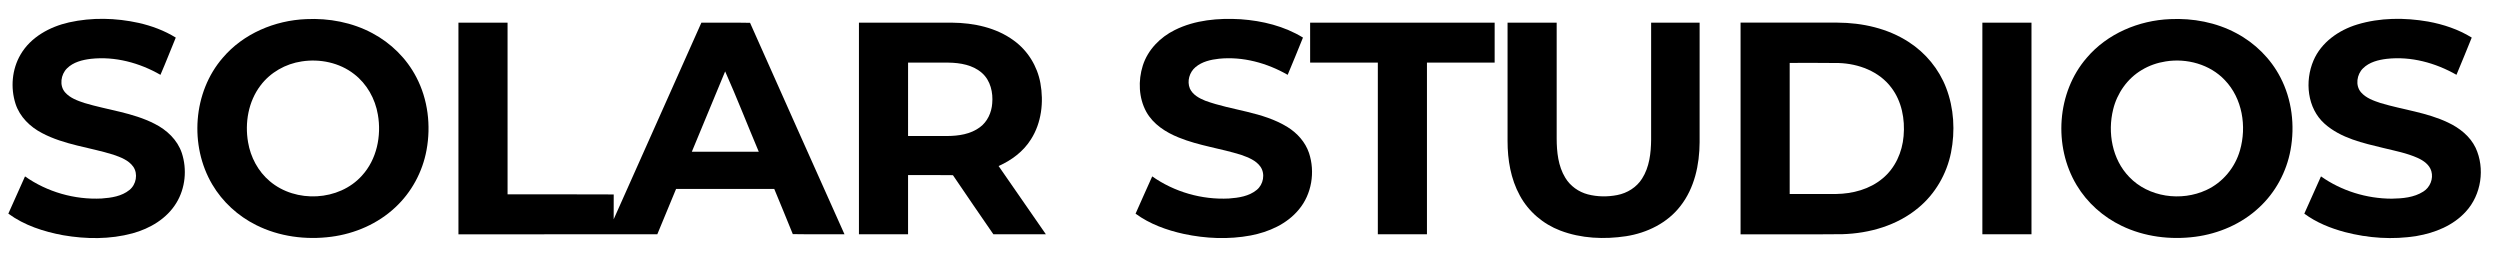 <?xml version="1.0" encoding="UTF-8" ?>
<!DOCTYPE svg PUBLIC "-//W3C//DTD SVG 1.1//EN" "http://www.w3.org/Graphics/SVG/1.1/DTD/svg11.dtd">
<svg width="1985pt" height="201pt" viewBox="0 0 1985 201" version="1.1" xmlns="http://www.w3.org/2000/svg">
<g id="#000000ff">
<path fill="#000000" opacity="1.00" d=" M 54.77 17.78 C 72.91 13.72 91.97 14.18 110.09 18.18 C 120.43 20.52 130.52 24.26 139.56 29.85 C 135.48 39.69 131.65 49.65 127.40 59.42 C 110.81 49.86 91.31 44.59 72.13 46.72 C 65.36 47.53 58.18 49.32 53.20 54.28 C 48.29 59.13 46.95 67.93 51.68 73.34 C 55.64 77.86 61.52 79.93 67.05 81.78 C 85.58 87.38 105.34 89.36 122.75 98.29 C 132.38 103.10 140.87 111.06 144.35 121.45 C 148.62 134.42 147.22 149.33 140.07 161.04 C 132.50 173.59 119.09 181.48 105.23 185.27 C 87.32 190.13 68.33 189.91 50.14 186.78 C 34.75 183.93 19.35 178.98 6.62 169.63 C 11.00 159.75 15.45 149.91 19.86 140.05 C 37.41 152.43 59.23 158.68 80.67 157.61 C 88.36 157.07 96.63 155.87 102.78 150.84 C 108.15 146.55 109.78 138.04 105.78 132.32 C 102.05 127.13 95.76 124.81 89.95 122.80 C 71.14 116.94 50.97 114.99 33.36 105.65 C 23.92 100.77 15.71 92.77 12.36 82.50 C 8.22 69.67 9.47 55.00 16.32 43.32 C 24.39 29.43 39.50 21.25 54.77 17.78 Z" />
<path fill="#000000" opacity="1.00" d=" M 243.13 15.18 C 261.19 14.32 279.64 17.77 295.65 26.35 C 310.43 34.19 322.89 46.46 330.59 61.35 C 339.80 78.95 342.27 99.72 338.67 119.17 C 335.50 136.47 326.74 152.73 313.82 164.69 C 299.99 177.67 281.80 185.53 263.08 187.98 C 242.83 190.64 221.63 187.89 203.29 178.66 C 188.98 171.50 176.67 160.28 168.54 146.47 C 150.29 115.59 153.22 73.13 176.89 45.87 C 193.21 26.67 218.20 16.18 243.13 15.18 M 239.57 48.76 C 226.74 50.65 214.60 57.50 206.80 67.94 C 197.19 80.60 194.30 97.45 196.96 112.91 C 198.94 124.78 204.92 136.08 214.18 143.86 C 234.78 161.40 269.19 159.76 287.38 139.46 C 299.17 126.59 302.99 107.91 300.03 91.01 C 297.92 78.45 291.30 66.55 281.13 58.78 C 269.51 49.72 253.99 46.53 239.57 48.76 Z" />
<path fill="#000000" opacity="1.00" d=" M 932.81 23.83 C 948.91 15.81 967.40 14.24 985.12 15.28 C 1002.35 16.51 1019.73 20.72 1034.56 29.84 C 1030.48 39.69 1026.64 49.64 1022.41 59.42 C 1006.05 50.01 986.90 44.75 967.97 46.62 C 961.37 47.34 954.44 48.89 949.25 53.29 C 944.43 57.29 942.32 64.48 944.77 70.33 C 947.04 75.29 952.16 78.02 956.99 79.98 C 978.43 87.84 1002.45 88.64 1022.26 100.86 C 1029.97 105.63 1036.41 112.77 1039.34 121.44 C 1044.35 136.50 1041.55 154.20 1031.23 166.43 C 1021.76 177.91 1007.43 184.20 993.09 186.96 C 975.53 190.25 957.32 189.46 939.89 185.73 C 926.33 182.74 912.92 177.92 901.64 169.66 C 905.96 159.76 910.46 149.93 914.86 140.05 C 932.44 152.45 954.29 158.70 975.77 157.61 C 983.45 157.06 991.71 155.85 997.84 150.79 C 1003.17 146.49 1004.76 138.02 1000.78 132.33 C 997.24 127.36 991.28 125.04 985.75 123.07 C 969.32 117.81 951.95 115.74 935.92 109.19 C 925.65 105.07 915.65 98.68 910.15 88.77 C 904.08 77.68 903.62 64.01 907.38 52.08 C 911.34 39.57 921.17 29.56 932.81 23.83 Z" />
<path fill="#000000" opacity="1.00" d=" M 1723.15 15.18 C 1741.22 14.32 1759.68 17.78 1775.68 26.37 C 1790.47 34.22 1802.93 46.51 1810.63 61.42 C 1819.80 79.00 1822.26 99.71 1818.68 119.12 C 1815.50 136.47 1806.72 152.78 1793.75 164.75 C 1779.92 177.71 1761.74 185.54 1743.05 187.99 C 1723.29 190.57 1702.64 188.02 1684.62 179.32 C 1669.94 172.28 1657.25 161.01 1648.87 147.02 C 1630.27 116.12 1633.07 73.34 1656.85 45.92 C 1673.17 26.68 1698.20 16.17 1723.15 15.18 M 1719.55 48.77 C 1712.86 49.80 1706.35 52.07 1700.56 55.57 C 1689.13 62.34 1680.97 74.01 1677.85 86.85 C 1673.29 105.29 1677.06 126.52 1690.55 140.45 C 1705.94 156.66 1731.92 160.17 1751.87 150.87 C 1764.83 144.94 1774.66 133.02 1778.54 119.36 C 1784.01 100.40 1780.46 78.07 1766.47 63.57 C 1754.64 51.06 1736.31 46.08 1719.55 48.77 Z" />
<path fill="#000000" opacity="1.00" d=" M 1871.60 19.47 C 1889.76 13.95 1909.27 13.90 1927.87 17.11 C 1940.03 19.33 1952.00 23.31 1962.56 29.84 C 1958.50 39.69 1954.62 49.61 1950.43 59.40 C 1933.79 49.89 1914.30 44.56 1895.08 46.72 C 1888.35 47.53 1881.23 49.31 1876.27 54.22 C 1871.29 59.05 1869.93 67.90 1874.67 73.33 C 1878.65 77.88 1884.56 79.95 1890.13 81.80 C 1907.92 87.17 1926.79 89.21 1943.71 97.28 C 1952.79 101.53 1961.22 108.14 1965.64 117.35 C 1973.25 133.74 1970.19 154.63 1957.91 167.97 C 1947.90 179.07 1933.35 184.90 1918.89 187.37 C 1899.91 190.47 1880.31 189.11 1861.75 184.25 C 1850.35 181.18 1839.16 176.70 1829.62 169.63 C 1834.00 159.75 1838.45 149.91 1842.86 140.05 C 1859.13 151.56 1879.10 157.70 1899.01 157.75 C 1907.60 157.60 1916.72 156.86 1924.13 152.10 C 1929.44 148.79 1932.26 141.97 1930.49 135.92 C 1929.00 130.74 1924.24 127.47 1919.59 125.37 C 1910.98 121.53 1901.66 119.77 1892.56 117.54 C 1876.20 113.58 1858.71 109.77 1845.77 98.28 C 1831.88 85.97 1829.87 64.43 1836.93 48.01 C 1843.10 33.59 1856.95 23.92 1871.60 19.47 Z" />
<path fill="#000000" opacity="1.00" d=" M 364.00 18.00 C 377.00 18.00 390.00 18.00 403.00 18.00 C 403.01 63.44 402.99 108.87 403.01 154.31 C 431.10 154.37 459.20 154.20 487.29 154.39 C 487.21 160.96 487.26 167.53 487.26 174.10 C 510.52 122.09 533.66 70.02 556.90 18.00 C 569.78 18.08 582.66 17.84 595.54 18.12 C 620.35 74.16 645.55 130.02 670.51 185.99 C 656.83 185.94 643.15 186.13 629.48 185.89 C 624.73 173.87 619.62 162.00 614.76 150.02 C 588.78 149.97 562.79 150.01 536.81 150.00 C 531.83 161.99 526.90 174.01 521.91 186.00 C 469.28 186.07 416.64 186.08 364.01 186.06 C 363.99 130.04 364.00 74.02 364.00 18.00 M 575.77 56.68 C 566.88 77.92 558.13 99.22 549.31 120.49 C 567.03 120.50 584.75 120.51 602.47 120.49 C 593.51 99.25 585.13 77.73 575.77 56.68 Z" />
<path fill="#000000" opacity="1.00" d=" M 682.00 18.00 C 706.67 18.00 731.35 18.00 756.02 18.00 C 773.17 18.16 790.98 21.89 805.01 32.21 C 816.06 40.21 823.67 52.60 826.08 66.00 C 828.83 81.09 826.96 97.54 818.58 110.64 C 812.58 120.25 803.16 127.29 792.88 131.82 C 805.38 149.88 817.91 167.92 830.41 185.99 C 816.51 186.02 802.62 185.97 788.74 186.02 C 778.01 170.40 767.22 154.81 756.63 139.09 C 744.75 138.88 732.88 139.05 721.00 139.00 C 720.99 154.67 721.00 170.33 721.00 186.00 C 708.00 186.00 695.00 186.00 682.00 186.00 C 682.00 130.00 682.00 74.00 682.00 18.00 M 721.01 49.69 C 720.99 69.13 721.00 88.56 721.00 108.00 C 731.34 107.99 741.68 108.01 752.02 107.99 C 761.04 107.95 770.63 106.57 778.04 101.03 C 784.01 96.65 787.30 89.39 787.82 82.11 C 788.61 73.53 786.48 64.05 779.86 58.10 C 772.60 51.54 762.39 49.84 752.94 49.72 C 742.29 49.65 731.65 49.71 721.01 49.69 Z" />
<path fill="#000000" opacity="1.00" d=" M 1040.24 18.01 C 1089.08 17.99 1137.92 17.99 1186.76 18.01 C 1186.74 28.57 1186.76 39.13 1186.75 49.69 C 1168.83 49.70 1150.92 49.68 1133.00 49.69 C 1132.99 95.13 1133.01 140.56 1133.00 186.00 C 1120.00 186.00 1107.00 186.00 1094.00 186.00 C 1093.99 140.56 1094.01 95.13 1094.00 49.69 C 1076.08 49.68 1058.17 49.70 1040.25 49.69 C 1040.23 39.13 1040.25 28.57 1040.24 18.01 Z" />
<path fill="#000000" opacity="1.00" d=" M 1197.00 18.00 C 1210.00 18.00 1223.00 18.00 1236.00 18.00 C 1236.00 48.68 1236.00 79.35 1236.00 110.02 C 1236.04 120.68 1237.17 131.88 1242.85 141.16 C 1246.78 147.70 1253.40 152.41 1260.75 154.33 C 1268.33 156.30 1276.38 156.37 1284.06 154.88 C 1292.01 153.35 1299.46 148.75 1303.80 141.82 C 1309.62 132.73 1310.88 121.61 1310.99 111.05 C 1311.02 80.03 1310.99 49.02 1311.00 18.00 C 1323.83 18.00 1336.66 18.00 1349.50 18.00 C 1349.50 49.65 1349.52 81.29 1349.49 112.93 C 1349.42 130.73 1345.45 149.30 1334.28 163.57 C 1323.93 177.06 1307.71 184.95 1291.15 187.54 C 1273.73 190.18 1255.41 189.40 1238.84 183.06 C 1225.33 177.92 1213.62 168.02 1206.75 155.25 C 1199.51 142.10 1197.00 126.87 1197.00 112.01 C 1196.99 80.67 1197.00 49.34 1197.00 18.00 Z" />
<path fill="#000000" opacity="1.00" d=" M 1382.01 17.94 C 1407.66 17.95 1433.33 17.90 1458.99 17.97 C 1478.71 18.05 1498.86 22.51 1515.54 33.37 C 1528.91 41.98 1539.52 54.83 1545.22 69.70 C 1551.49 85.97 1552.48 104.07 1549.11 121.10 C 1545.70 138.14 1536.52 154.03 1523.06 165.09 C 1506.36 179.00 1484.45 185.29 1462.99 185.94 C 1436.00 186.22 1409.00 185.99 1382.01 186.06 C 1382.00 130.02 1382.00 73.98 1382.01 17.94 M 1421.01 49.95 C 1421.00 84.65 1421.00 119.35 1421.01 154.05 C 1433.33 154.04 1445.65 154.11 1457.97 154.02 C 1471.06 153.84 1484.55 150.25 1494.73 141.73 C 1504.78 133.50 1510.42 120.82 1511.46 108.02 C 1512.66 94.63 1509.99 80.40 1501.70 69.55 C 1492.04 56.65 1475.68 50.53 1459.97 50.04 C 1446.98 49.81 1433.99 50.00 1421.01 49.95 Z" />
<path fill="#000000" opacity="1.00" d=" M 1574.00 18.00 C 1587.00 18.00 1600.00 18.00 1613.00 18.00 C 1613.00 74.00 1613.00 130.00 1613.00 186.00 C 1600.00 186.00 1587.00 186.00 1574.00 186.00 C 1574.00 130.00 1574.00 74.00 1574.00 18.00 Z" />
</g>
</svg>
